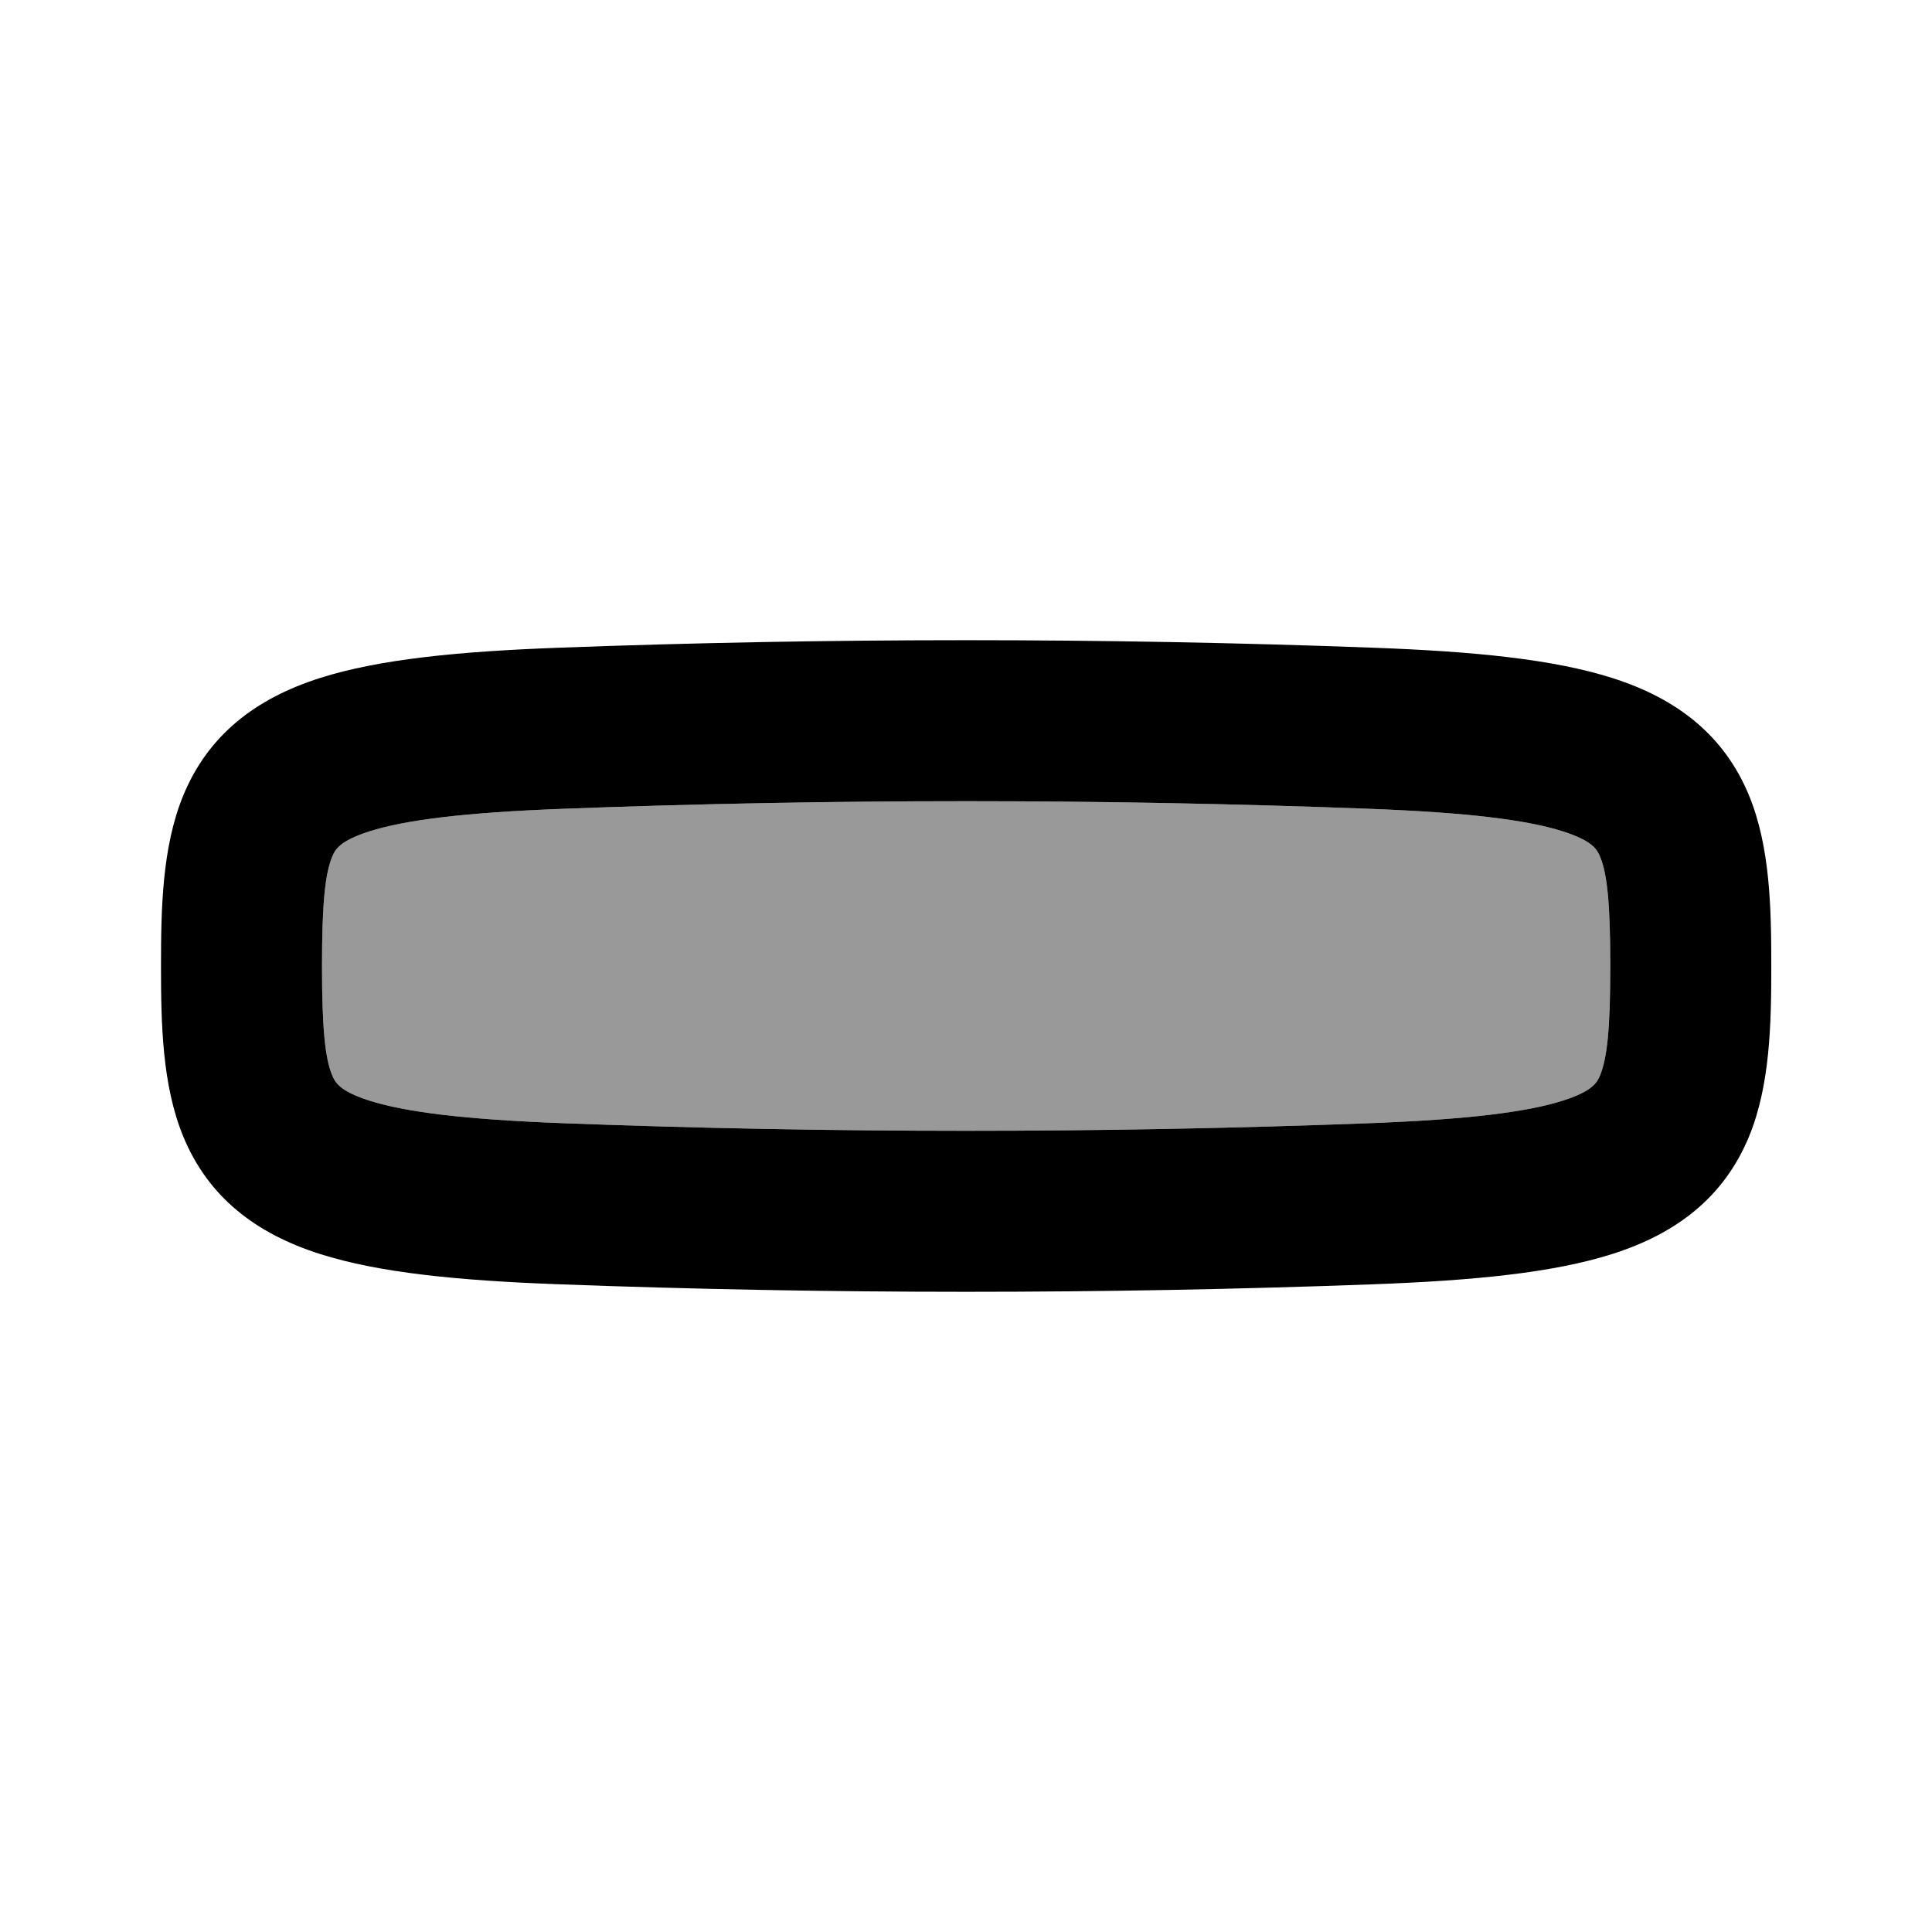 <svg xmlns="http://www.w3.org/2000/svg" viewBox="0 0 672 672"><!--! Font Awesome Pro 7.1.0 by @fontawesome - https://fontawesome.com License - https://fontawesome.com/license (Commercial License) Copyright 2025 Fonticons, Inc. --><path opacity=".4" fill="currentColor" d="M112 336C112 358 113.1 368.1 115.5 373.9C116.5 376.3 117.8 379.4 128.4 382.8C140.9 386.8 161.5 389.4 196.3 390.7C289.1 394.2 383 394.2 475.8 390.7C510.6 389.4 531.2 386.8 543.7 382.8C554.3 379.4 555.6 376.3 556.6 373.9C559 368 560.1 357.9 560.1 336C560.1 314.1 559 303.9 556.6 298.1C555.6 295.7 554.3 292.6 543.7 289.2C531.2 285.2 510.6 282.6 475.8 281.3C383 277.8 289.1 277.8 196.3 281.3C161.5 282.6 140.9 285.2 128.4 289.2C117.8 292.6 116.5 295.7 115.5 298.1C113.1 304 112 314.1 112 336z"/><path fill="currentColor" d="M63.7 395.2C56.4 377.4 56 356 56 336C56 316 56.4 294.6 63.7 276.8C72.4 255.6 89 242.9 111.4 235.8C131.9 229.3 159.3 226.6 194.2 225.3C288 221.8 384.1 221.8 477.9 225.3C512.9 226.6 540.2 229.3 560.7 235.8C583.1 242.9 599.7 255.6 608.4 276.8C615.7 294.6 616.1 315.9 616.1 336C616.1 356.1 615.7 377.4 608.4 395.2C599.7 416.4 583.1 429.1 560.7 436.2C540.2 442.7 512.8 445.4 477.9 446.7C384.1 450.2 288 450.2 194.2 446.7C159.2 445.4 131.9 442.7 111.4 436.2C89 429.1 72.4 416.4 63.7 395.2zM196.3 390.7C289.1 394.2 383 394.2 475.8 390.7C510.6 389.4 531.2 386.8 543.7 382.8C554.3 379.4 555.6 376.3 556.6 373.9C559 368 560.1 357.9 560.1 336C560.1 314.1 559 303.9 556.6 298.1C555.6 295.7 554.3 292.6 543.7 289.2C531.2 285.2 510.6 282.6 475.8 281.3C383 277.8 289.1 277.8 196.3 281.3C161.5 282.6 140.9 285.2 128.4 289.2C117.8 292.6 116.5 295.7 115.5 298.1C113.1 304 112 314.1 112 336C112 357.9 113.1 368.1 115.5 373.9C116.5 376.3 117.8 379.4 128.4 382.8C140.9 386.8 161.5 389.4 196.3 390.7z"/></svg>